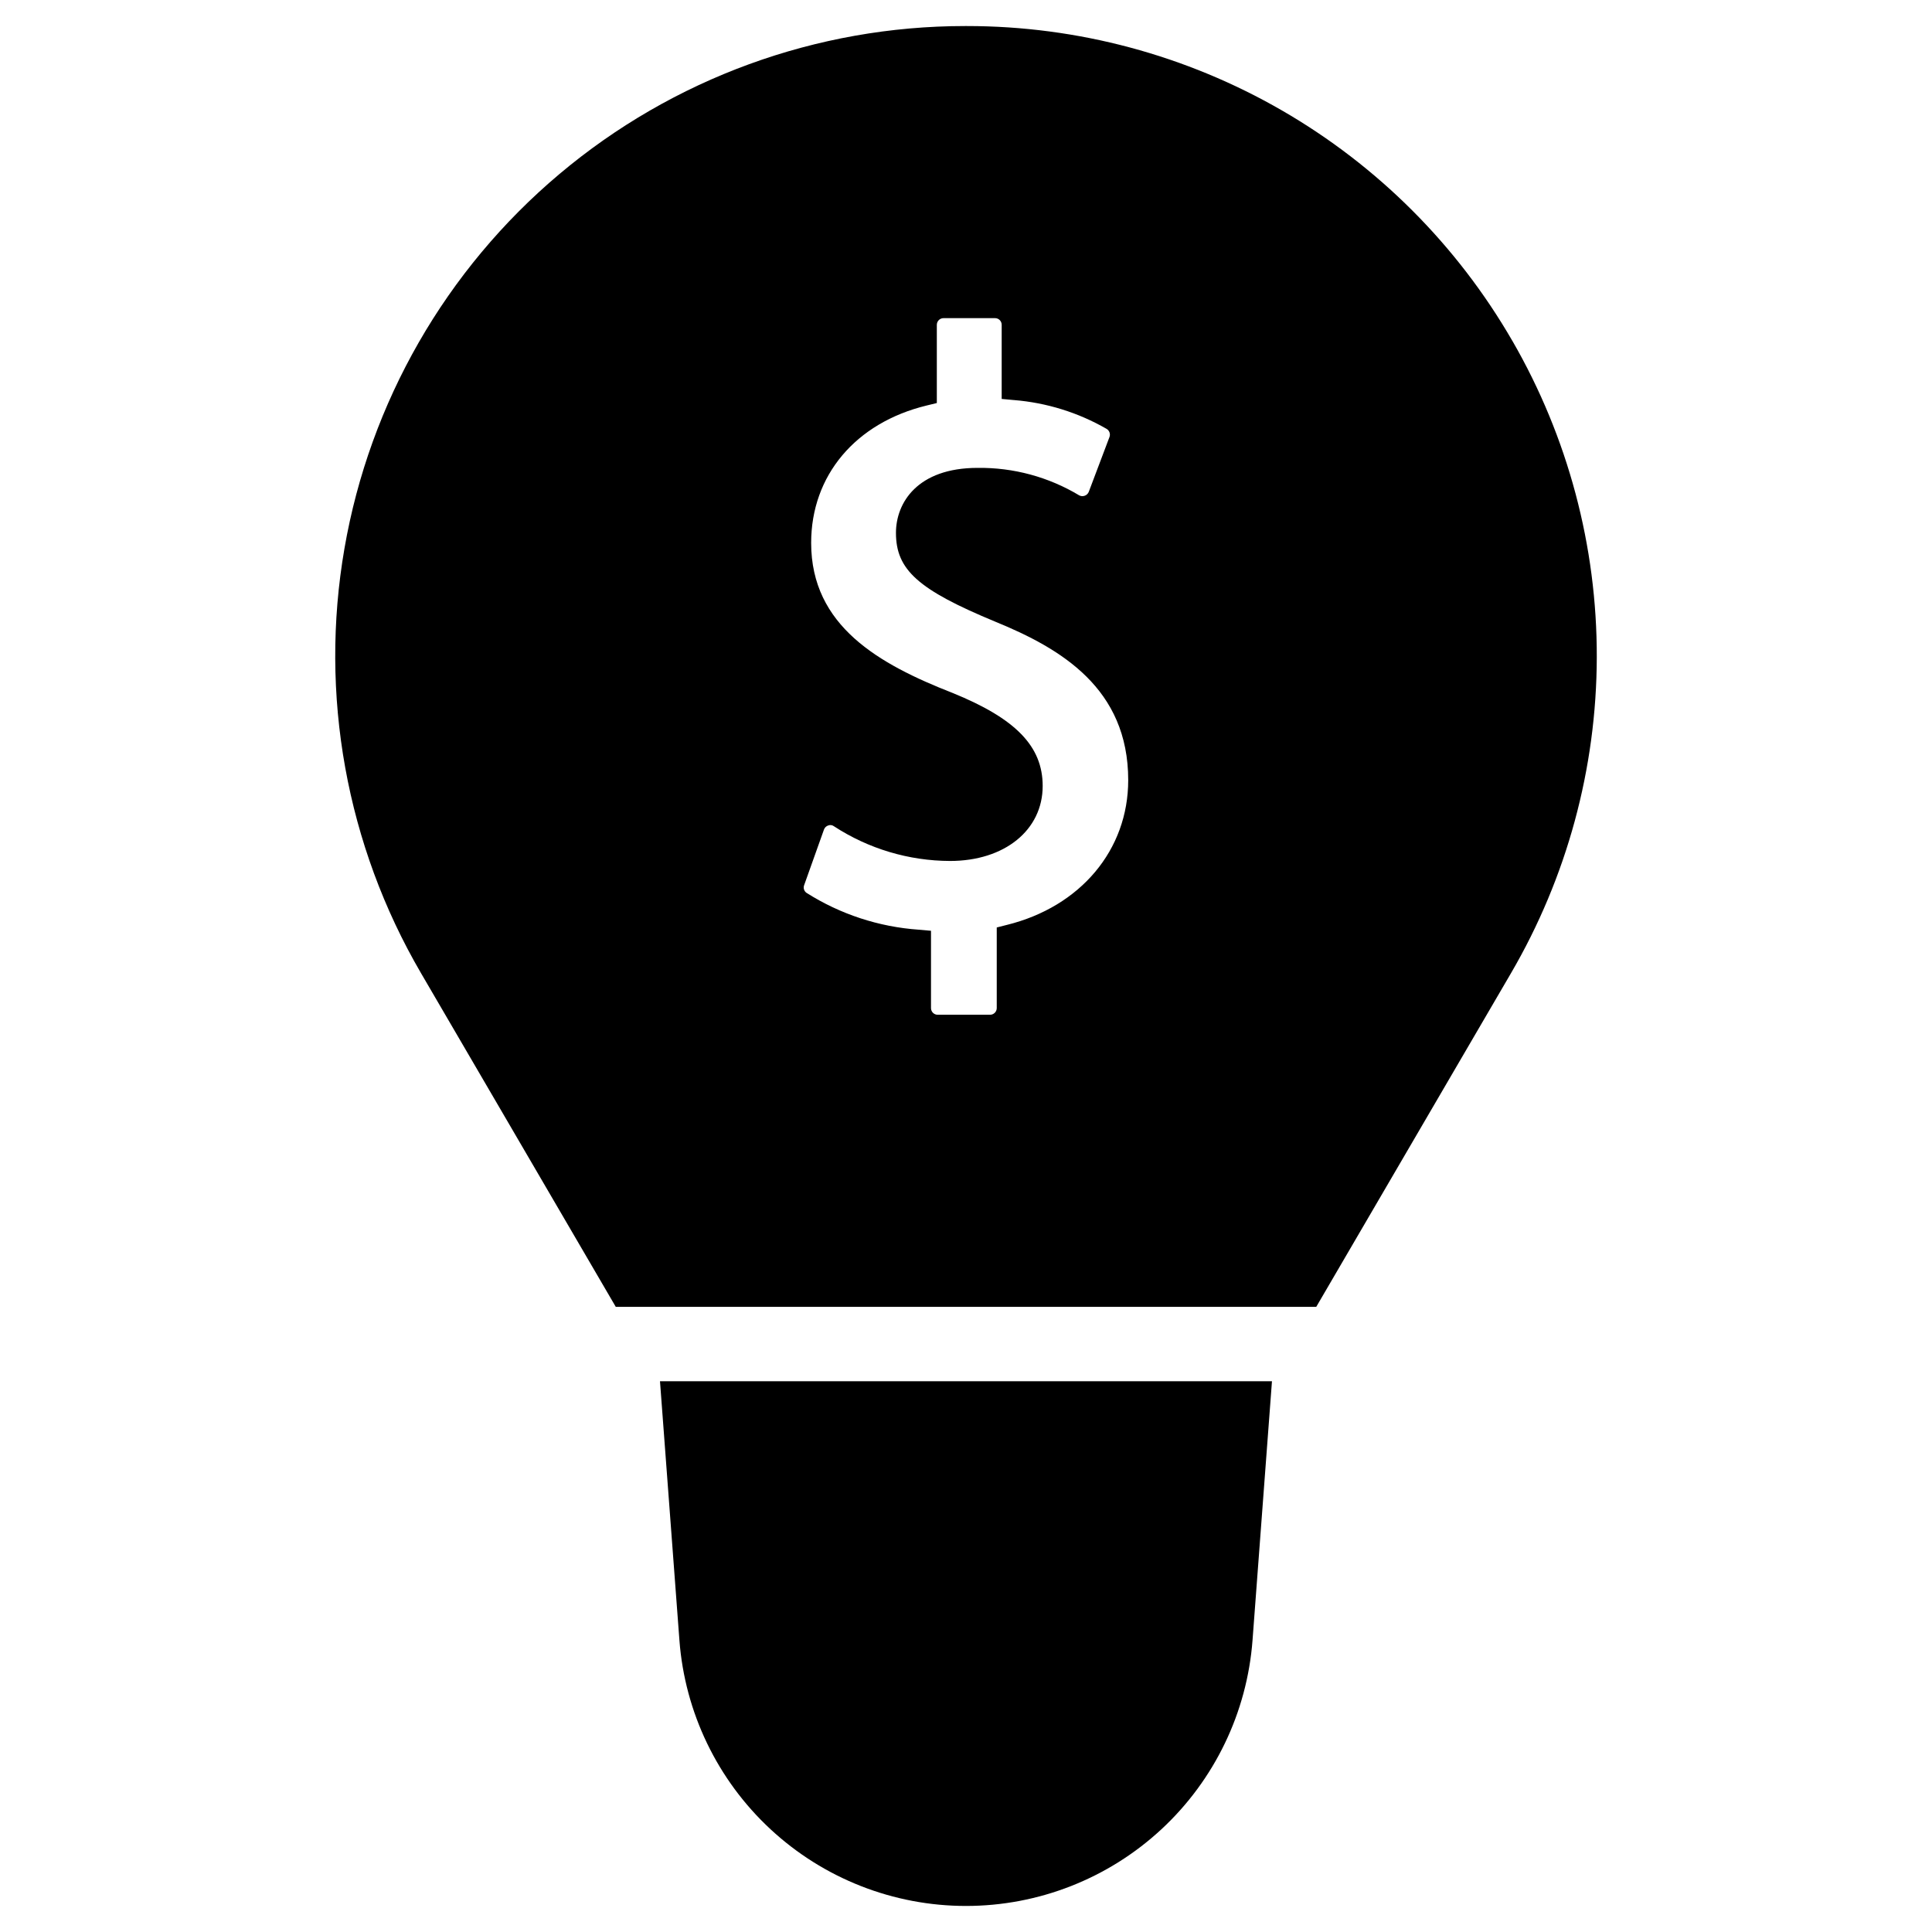 <?xml version="1.0" encoding="UTF-8"?>
<!-- Uploaded to: SVG Repo, www.svgrepo.com, Generator: SVG Repo Mixer Tools -->
<svg fill="#000000" width="800px" height="800px" version="1.1" viewBox="144 144 512 512" xmlns="http://www.w3.org/2000/svg">
 <g>
  <path d="m544.8 234.35c-14.648-25.371-35.715-46.441-61.086-61.09-25.375-14.648-54.152-22.359-83.449-22.359h-0.531c-39.332 0-77.395 13.891-107.48 39.219-30.086 25.328-50.262 60.469-56.969 99.223-6.707 38.75 0.484 78.629 20.309 112.59l51.594 88.398h185.63l51.594-88.398c14.836-25.418 22.688-54.309 22.754-83.738 0.07-29.434-7.644-58.359-22.359-83.848zm-133.98 154.76-2.672 0.68v21.395c-0.02 0.961-0.801 1.73-1.766 1.734h-13.891c-0.965 0-1.75-0.773-1.766-1.734v-20.52l-3.215-0.285c-10.598-0.734-20.844-4.098-29.812-9.789-0.617-0.457-0.859-1.262-0.602-1.98l5.273-14.789c0.195-0.52 0.617-0.914 1.145-1.074 0.5-0.188 1.062-0.105 1.488 0.215 9.16 5.973 19.848 9.168 30.781 9.199 14.445 0 24.539-8.172 24.539-19.875 0-10.512-7.148-17.863-23.891-24.656-19.453-7.613-37.465-17.719-37.465-39.762 0-17.844 11.742-31.824 30.613-36.41l2.691-0.652v-20.738c0.012-0.977 0.809-1.766 1.785-1.762h13.645c0.973 0 1.758 0.793 1.758 1.762v19.652l3.215 0.297v-0.004c8.664 0.695 17.062 3.305 24.598 7.644 0.73 0.438 1.047 1.336 0.758 2.137l-5.5 14.562c-0.191 0.469-0.57 0.836-1.047 1.008-0.48 0.188-1.023 0.156-1.477-0.09-8.125-4.883-17.449-7.406-26.926-7.285-15.98 0-21.641 9.277-21.641 17.223 0 9.809 5.894 15.074 26.293 23.523 17.441 7.129 35.258 17.668 35.258 42.012 0 18.477-12.621 33.531-32.172 38.363z"/>
  <path d="m324.05 578.64c1.438 19.16 10.062 37.066 24.148 50.133 14.082 13.066 32.582 20.324 51.797 20.324 19.211 0 37.711-7.258 51.797-20.324 14.082-13.066 22.707-30.973 24.145-50.133l5.148-68.594h-162.18z"/>
 </g>
</svg>